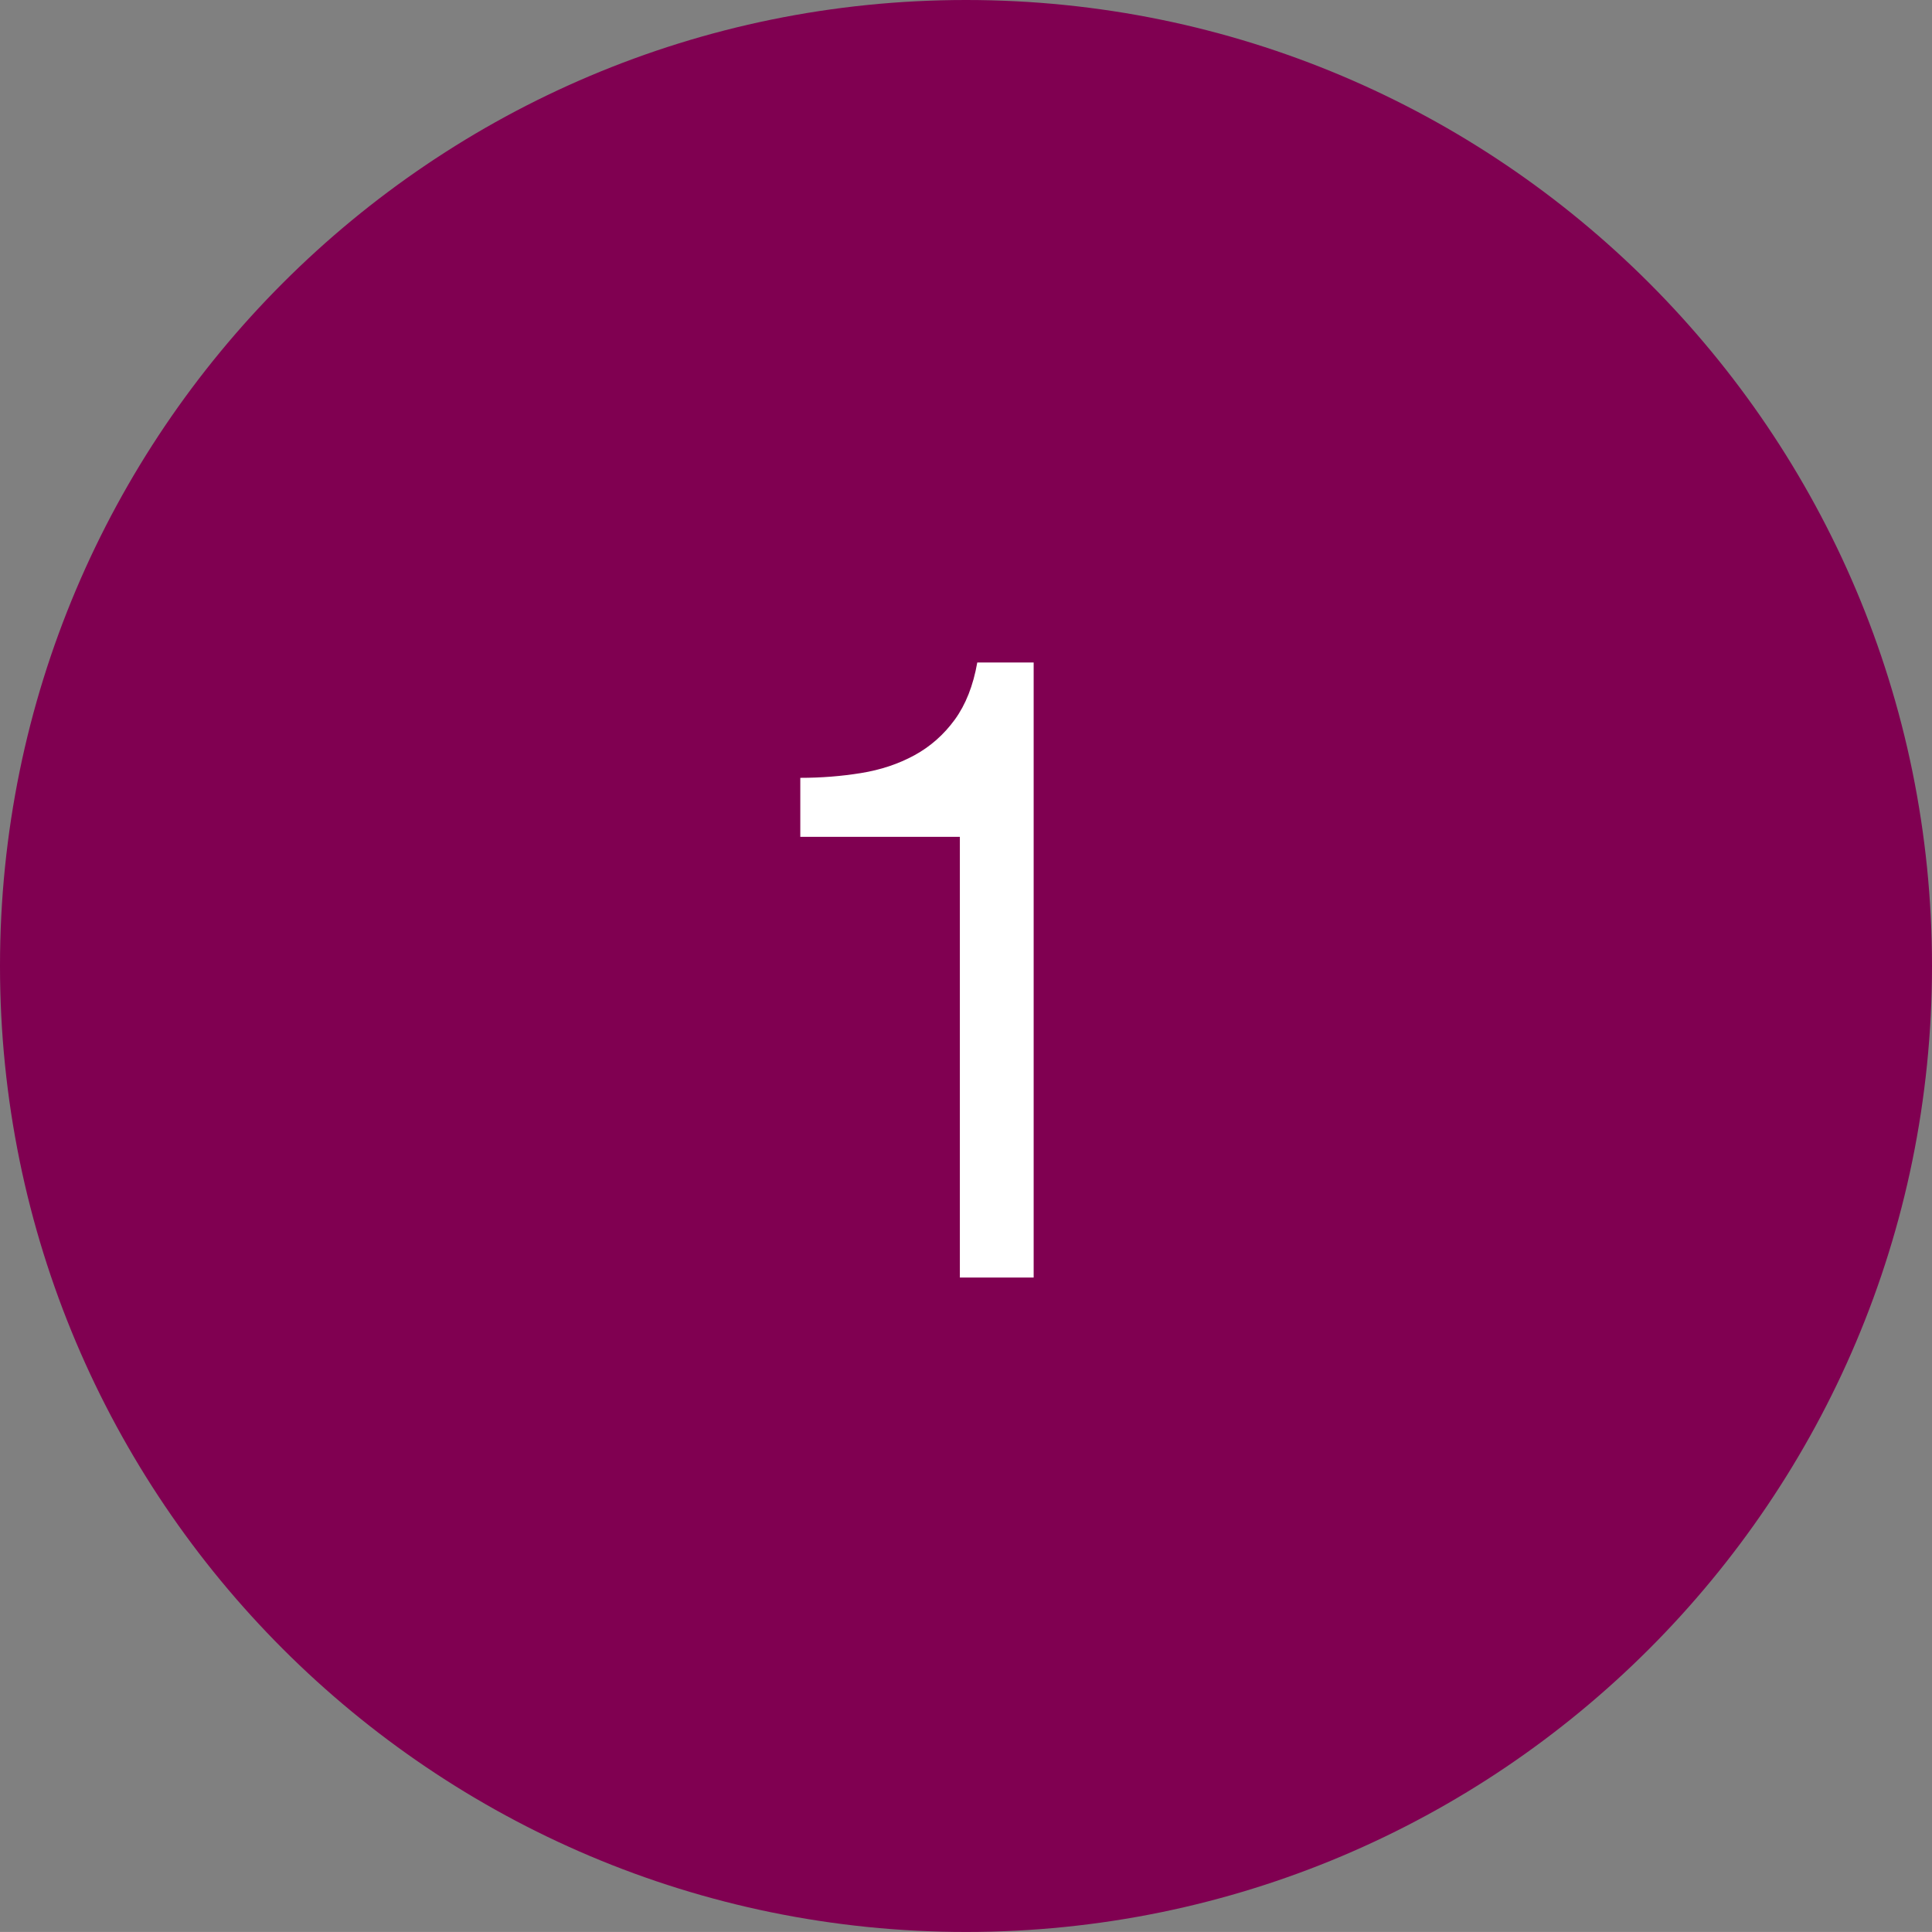<?xml version="1.0" encoding="utf-8"?>
<!-- Generator: Adobe Illustrator 25.0.0, SVG Export Plug-In . SVG Version: 6.00 Build 0)  -->
<svg version="1.1" xmlns="http://www.w3.org/2000/svg" xmlns:xlink="http://www.w3.org/1999/xlink" x="0px" y="0px"
	 width="42.488px" height="42.487px" viewBox="0 0 42.488 42.487" style="enable-background:new 0 0 42.488 42.487;"
	 xml:space="preserve">
<rect x="0" y="0" width="42.488" height="42.487" fill="#808080" stroke="none"/>
<style type="text/css">
	.st0{fill:#800051;}
	.st1{fill:#FFFFFF;}
</style>
<g id="レイヤー_1">
</g>
<g id="moji">
	<g>
		<path class="st0" d="M0,21.243C0,9.511,9.511,0,21.244,0c11.733,0,21.244,9.511,21.244,21.243
			c0,11.733-9.511,21.244-21.244,21.244C9.511,42.487,0,32.976,0,21.243z"/>
		<g>
			<g>
				<path class="st1" d="M21.109,28.095v-9.692H17.6v-1.297c0.458,0,0.902-0.035,1.335-0.105s0.823-0.2,1.174-0.391
					c0.35-0.191,0.645-0.451,0.887-0.782c0.241-0.331,0.407-0.75,0.496-1.259h1.24v13.526H21.109z"/>
			</g>
		</g>
	</g>
</g>
</svg>
